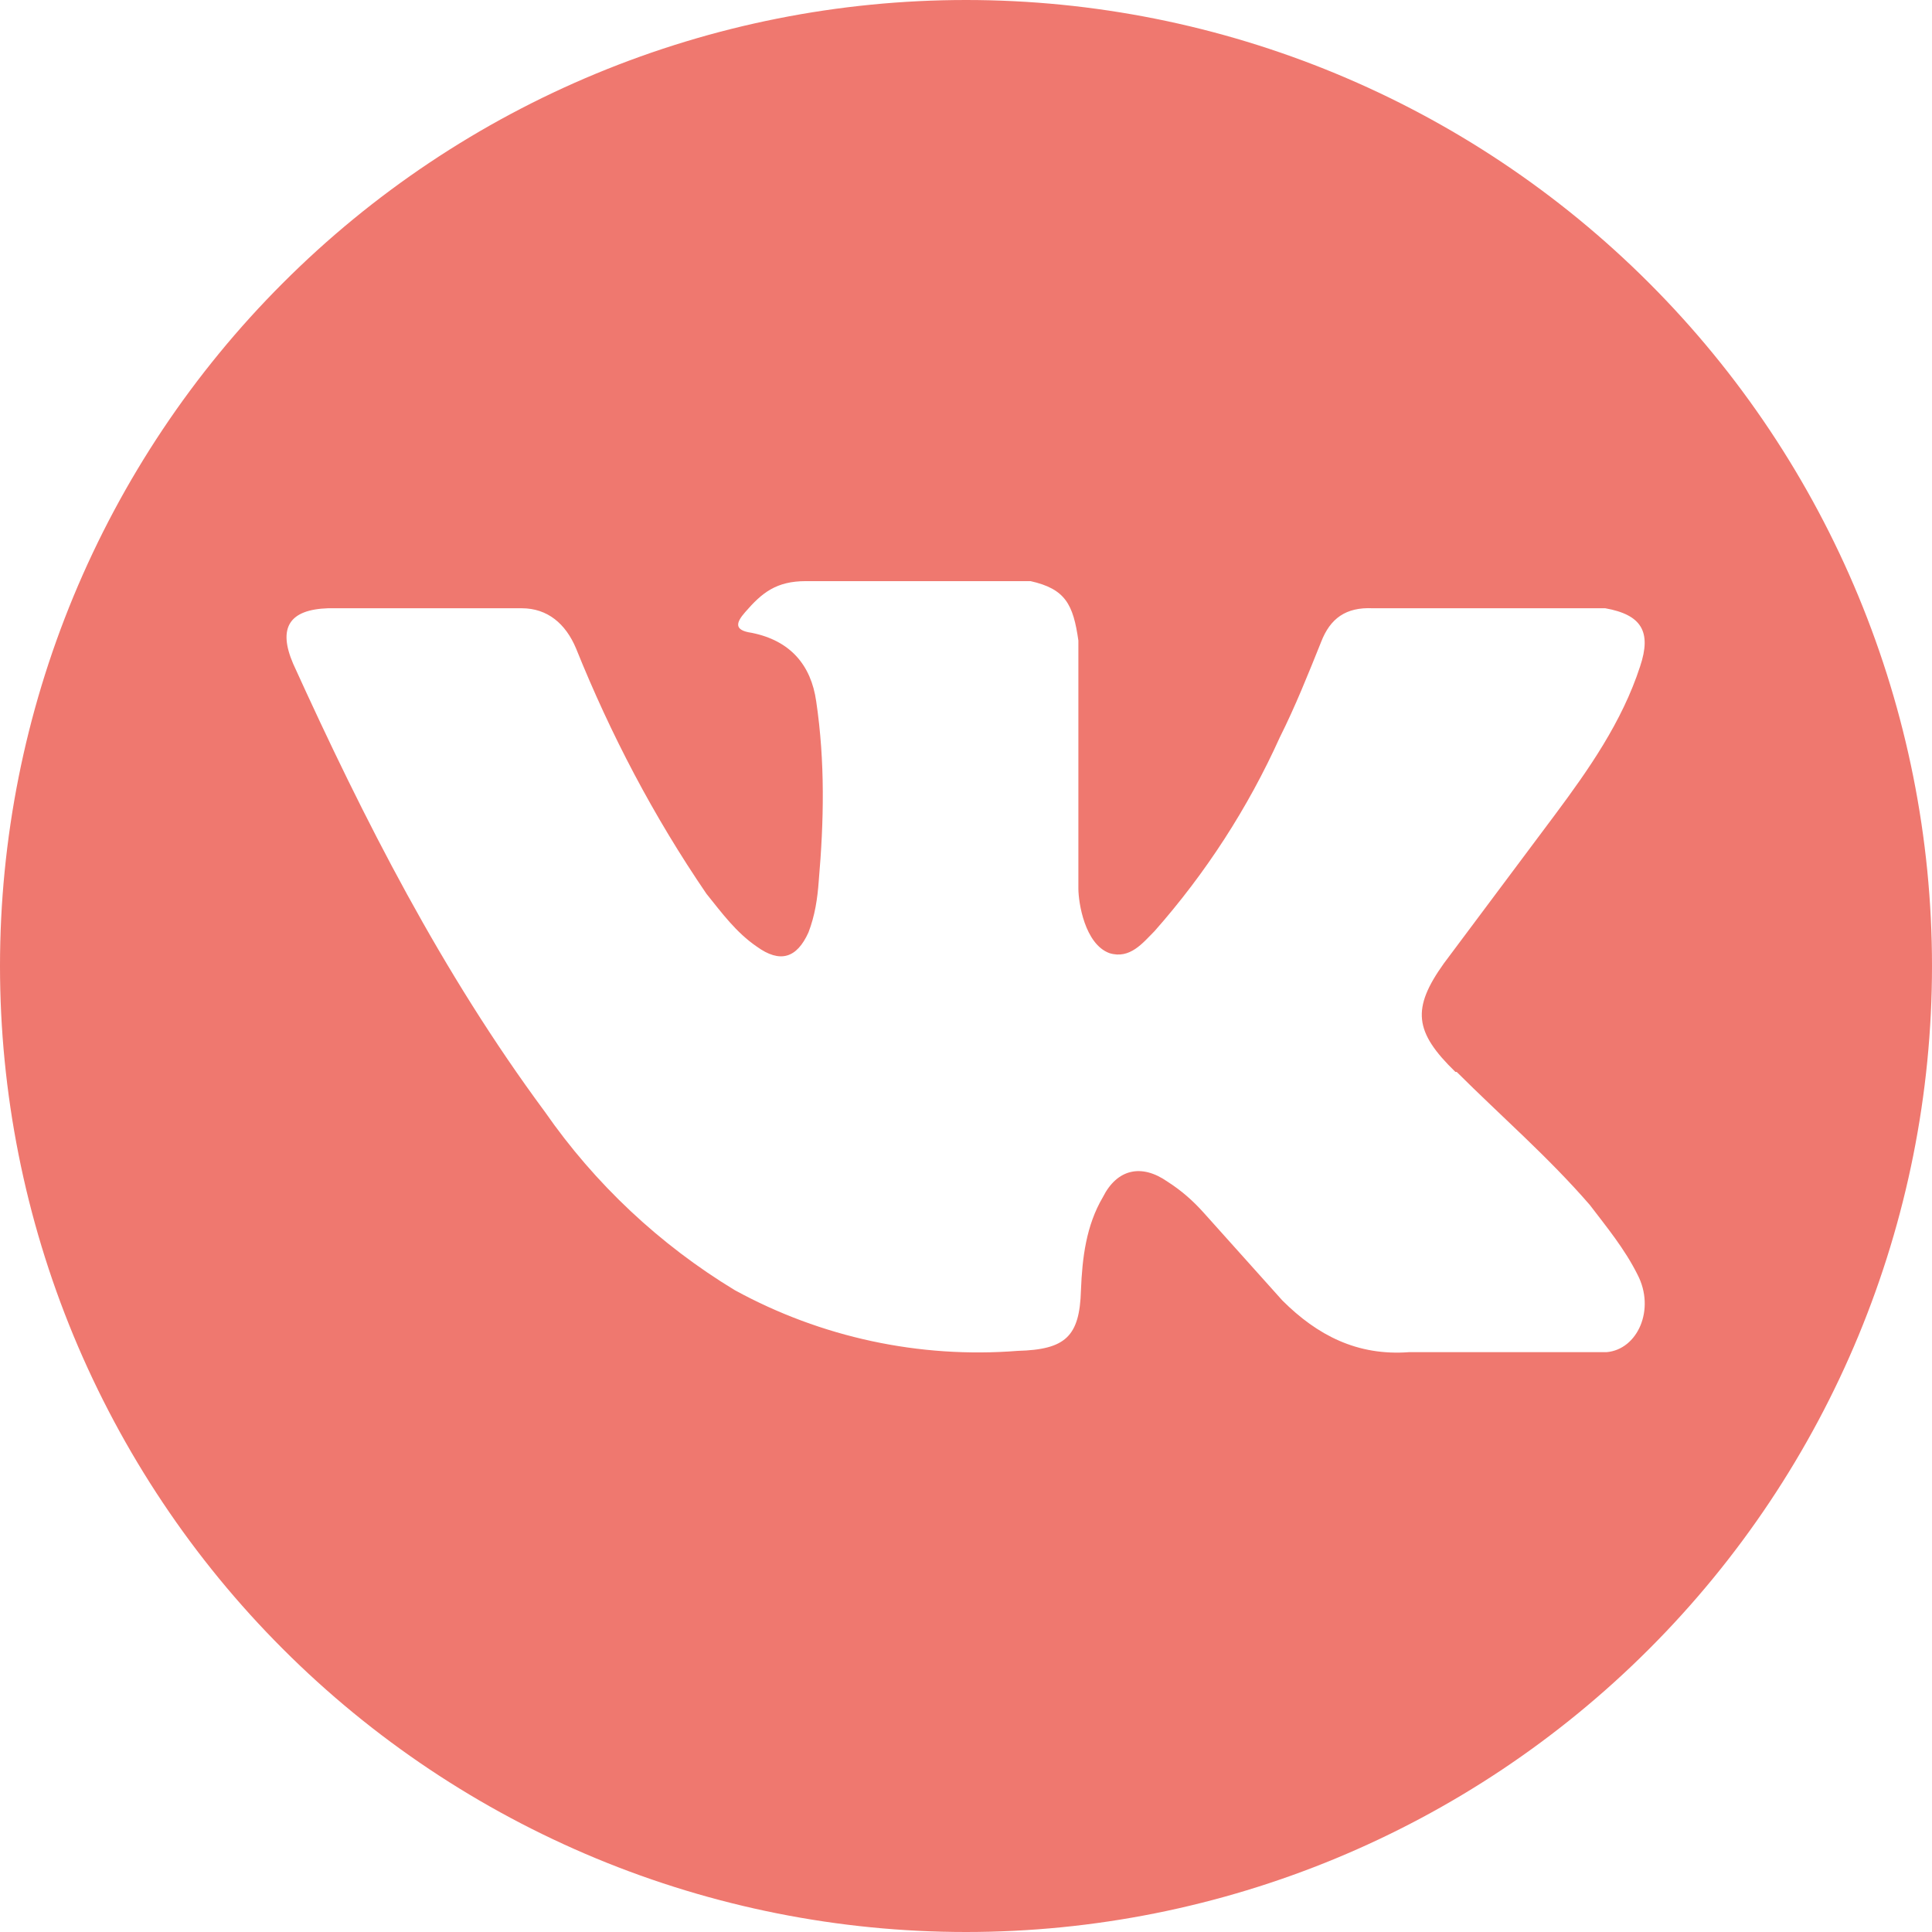 <svg width="24" height="24" viewBox="0 0 24 24" fill="none" xmlns="http://www.w3.org/2000/svg">
<path d="M12 0C10.424 -2.34822e-08 8.864 0.31 7.408 0.913C5.952 1.516 4.629 2.4 3.515 3.515C2.4 4.629 1.517 5.952 0.913 7.408C0.31 8.864 0 10.424 0 12C0 13.576 0.31 15.136 0.913 16.592C1.517 18.048 2.4 19.371 3.515 20.485C4.629 21.6 5.952 22.483 7.408 23.087C8.864 23.69 10.424 24 12 24C15.182 24 18.235 22.736 20.485 20.485C22.736 18.235 24 15.183 24 12C24 8.817 22.736 5.765 20.485 3.515C18.235 1.264 15.182 4.74244e-08 12 0ZM18.096 13.316C18.642 13.861 19.235 14.374 19.749 14.968C19.957 15.241 20.182 15.513 20.342 15.834C20.567 16.267 20.342 16.765 19.957 16.797H17.503C16.861 16.845 16.364 16.588 15.93 16.155L14.952 15.064C14.823 14.92 14.679 14.791 14.503 14.679C14.182 14.454 13.877 14.519 13.7 14.872C13.492 15.225 13.444 15.626 13.428 16.027C13.412 16.604 13.235 16.765 12.642 16.781C11.422 16.877 10.201 16.614 9.128 16.027C8.196 15.462 7.392 14.708 6.77 13.813C5.487 12.08 4.524 10.187 3.642 8.246C3.449 7.797 3.594 7.572 4.075 7.556H6.481C6.802 7.556 7.027 7.749 7.155 8.053C7.588 9.128 8.118 10.139 8.775 11.102C8.968 11.342 9.144 11.583 9.401 11.759C9.69 11.968 9.898 11.904 10.043 11.583C10.123 11.374 10.155 11.166 10.171 10.941C10.235 10.203 10.251 9.465 10.139 8.711C10.075 8.262 9.818 7.957 9.337 7.861C9.112 7.829 9.144 7.733 9.257 7.604C9.465 7.364 9.642 7.219 10.011 7.219H12.802C13.235 7.316 13.332 7.508 13.396 7.957V11.037C13.396 11.214 13.476 11.727 13.781 11.84C14.037 11.92 14.198 11.711 14.342 11.567C14.978 10.847 15.503 10.036 15.898 9.16C16.091 8.775 16.251 8.374 16.412 7.973C16.524 7.684 16.717 7.54 17.053 7.556H19.941C20.39 7.636 20.519 7.845 20.374 8.278C20.15 8.968 19.733 9.562 19.315 10.123L17.936 11.968C17.535 12.529 17.567 12.818 18.08 13.316" fill="#EF786F"/>
</svg>
